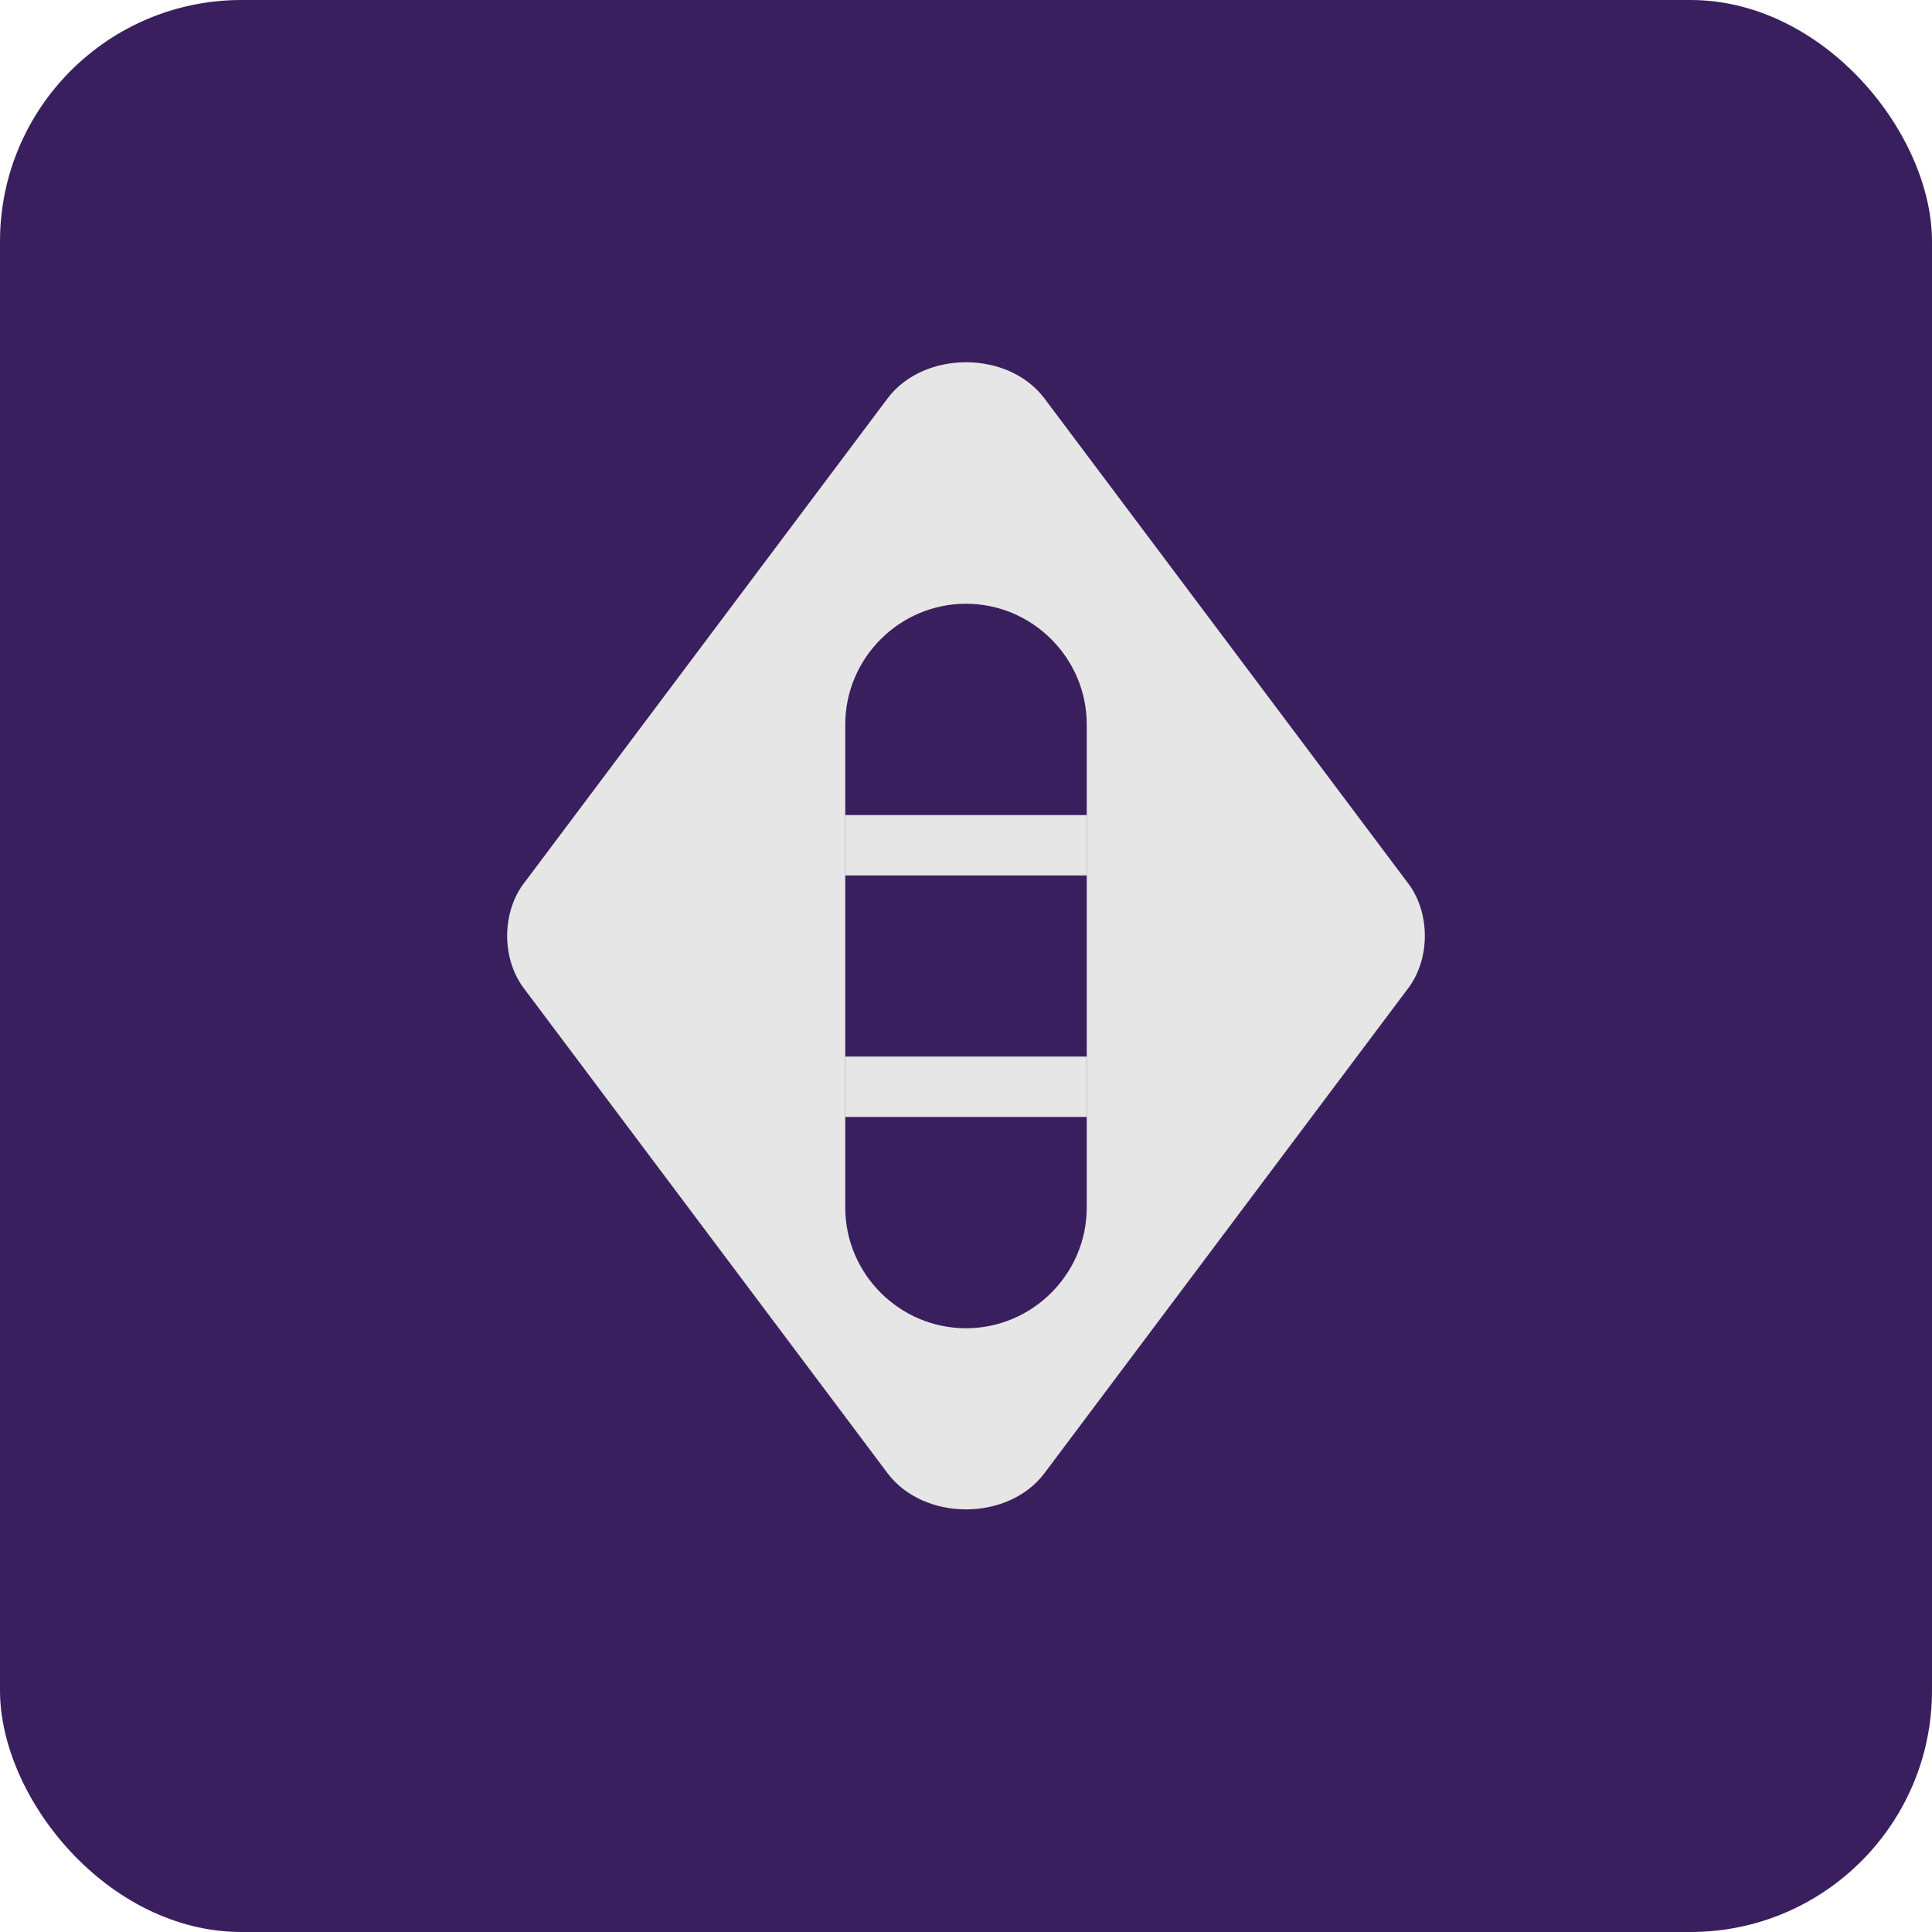 <svg xmlns="http://www.w3.org/2000/svg" viewBox="0 0 32 32" width="32" height="32">
  <rect width="32" height="32" fill="#3A1F5E" rx="4" ry="4"/>
  <path d="M16,6 C15.5,6 15,6.2 14.7,6.6 L8.7,14.6 C8.3,15.1 8.3,15.9 8.7,16.4 L14.7,24.4 C15,24.8 15.5,25 16,25 C16.5,25 17,24.8 17.3,24.4 L23.3,16.4 C23.7,15.9 23.7,15.1 23.3,14.6 L17.3,6.6 C17,6.2 16.5,6 16,6 z" fill="#E6E6E6"/>
  <path d="M18,12 C18,10.9 17.1,10 16,10 C14.9,10 14,10.9 14,12 L14,20 C14,21.1 14.9,22 16,22 C17.1,22 18,21.1 18,20 L18,12 z" fill="#3A1F5E"/>
  <line x1="14" y1="14" x2="18" y2="14" stroke="#E6E6E6" stroke-width="1"/>
  <line x1="14" y1="18" x2="18" y2="18" stroke="#E6E6E6" stroke-width="1"/>
  <circle cx="16" cy="24" r="0.5" fill="#E6E6E6"/>
</svg>